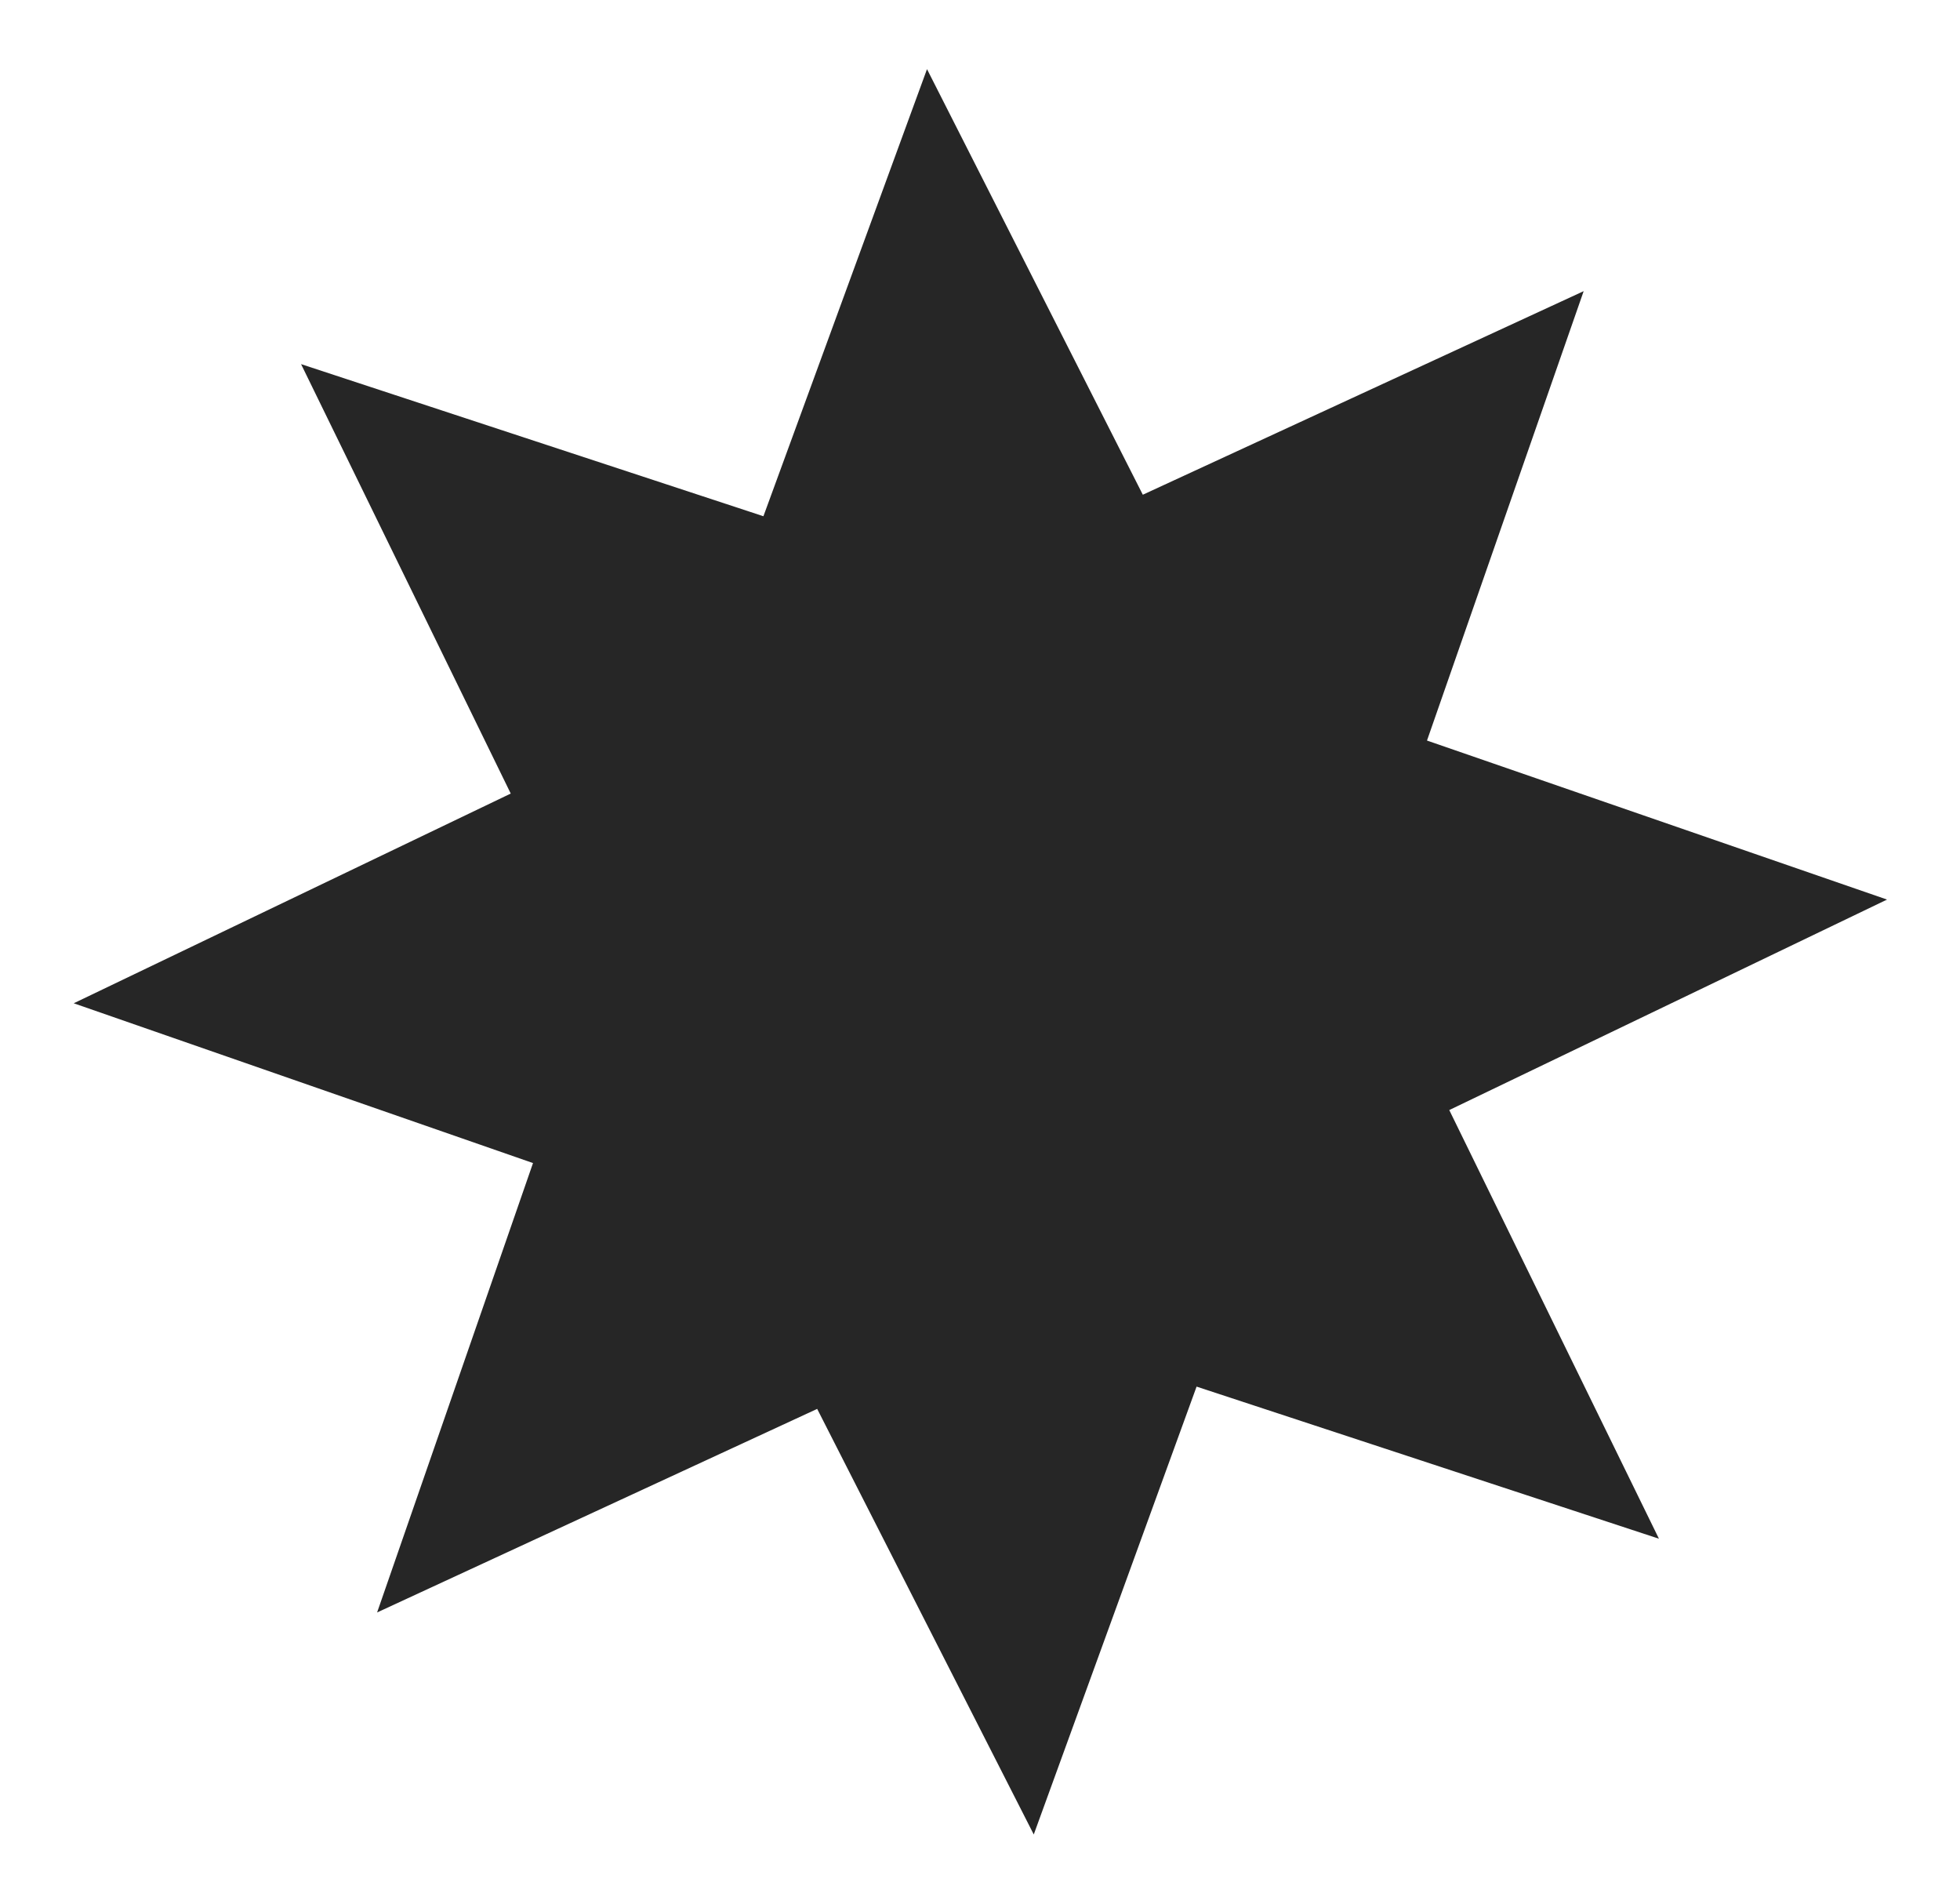 <?xml version="1.0" encoding="UTF-8"?>
<svg id="Layer_1" data-name="Layer 1" xmlns="http://www.w3.org/2000/svg" viewBox="0 0 25.52 24.78">
  <defs>
    <style>
      .cls-1 {
        fill: #262626;
        stroke-width: 0px;
      }
    </style>
  </defs>
  <polygon class="cls-1" points="9.94 6.72 3.92 4.74 6.65 10.33 .96 13.06 6.94 15.14 4.91 20.99 10.64 18.34 13.46 23.88 15.58 18.05 21.6 20.03 18.87 14.45 24.57 11.71 18.58 9.64 20.62 3.79 14.88 6.44 12.07 .9 9.94 6.72"/>
</svg>